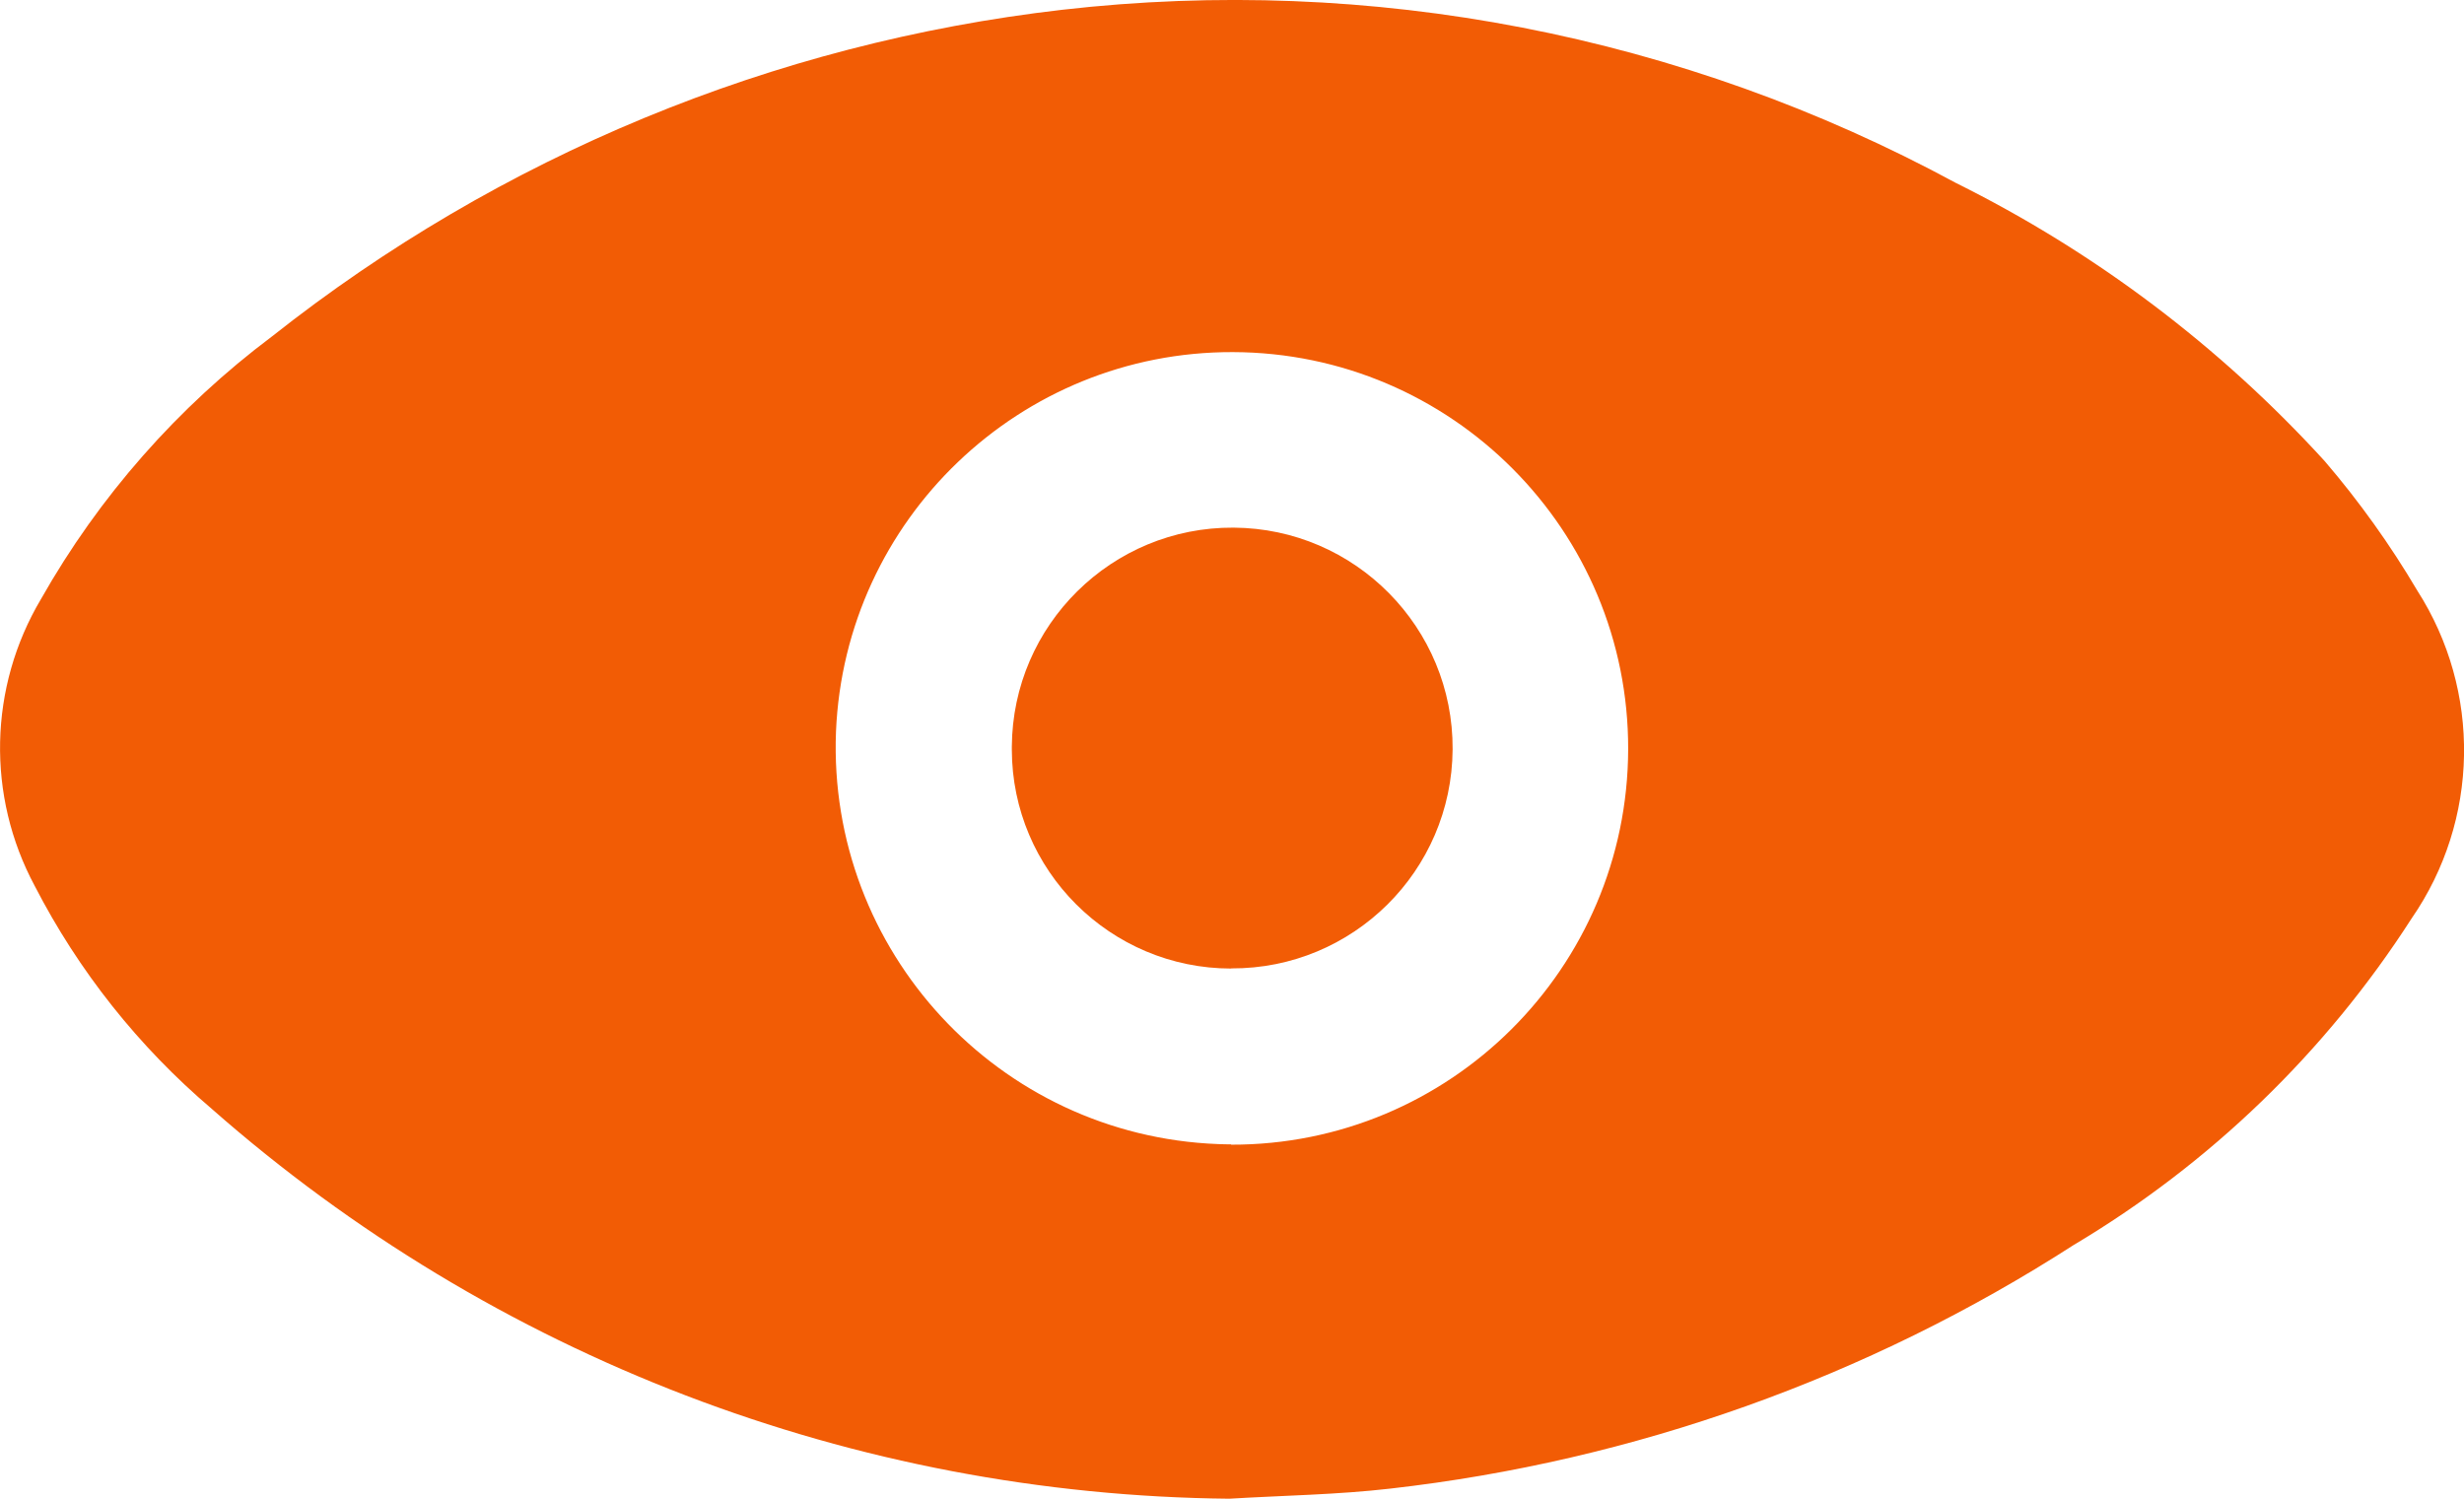 <?xml version="1.0" encoding="UTF-8"?>
<svg id="Capa_2" data-name="Capa 2" xmlns="http://www.w3.org/2000/svg" viewBox="0 0 165.91 100.92">
  <defs>
    <style>
      .cls-1 {
        fill: #f25c05;
        stroke-width: 0px;
      }
    </style>
  </defs>
  <g id="Capa_1-2" data-name="Capa 1">
    <g id="Grupo_66" data-name="Grupo 66">
      <path id="Trazado_122" data-name="Trazado 122" class="cls-1" d="M82.79,100.92c-25.25-.24-49.57-9.56-68.53-26.25-4.92-4.18-8.97-9.28-11.92-15.01-3.26-6.07-3.1-13.4.42-19.32,3.91-6.91,9.21-12.93,15.56-17.69C33.66,10.51,52.08,2.9,71.51.66c20.78-2.38,41.78,1.69,60.17,11.65,9.37,4.65,17.8,11.01,24.85,18.74,2.33,2.72,4.41,5.63,6.23,8.71,4.34,6.77,4.19,15.48-.38,22.09-5.78,9-13.57,16.52-22.76,21.99-13.87,8.93-29.62,14.54-46.01,16.4-3.55.41-7.15.46-10.84.68M82.88,77.08c14.74.04,26.71-11.88,26.75-26.62.04-14.74-11.88-26.71-26.62-26.75-14.32-.04-26.12,11.25-26.72,25.56-.57,14.77,10.95,27.2,25.72,27.77.3.01.6.02.9.02"/>
      <path id="Trazado_123" data-name="Trazado 123" class="cls-1" d="M82.91,65.22c-8.15,0-14.77-6.6-14.78-14.75,0-.06,0-.12,0-.19.05-8.2,6.74-14.8,14.93-14.75s14.8,6.74,14.75,14.93c-.05,8.19-6.72,14.79-14.91,14.75"/>
    </g>
  </g>
</svg>